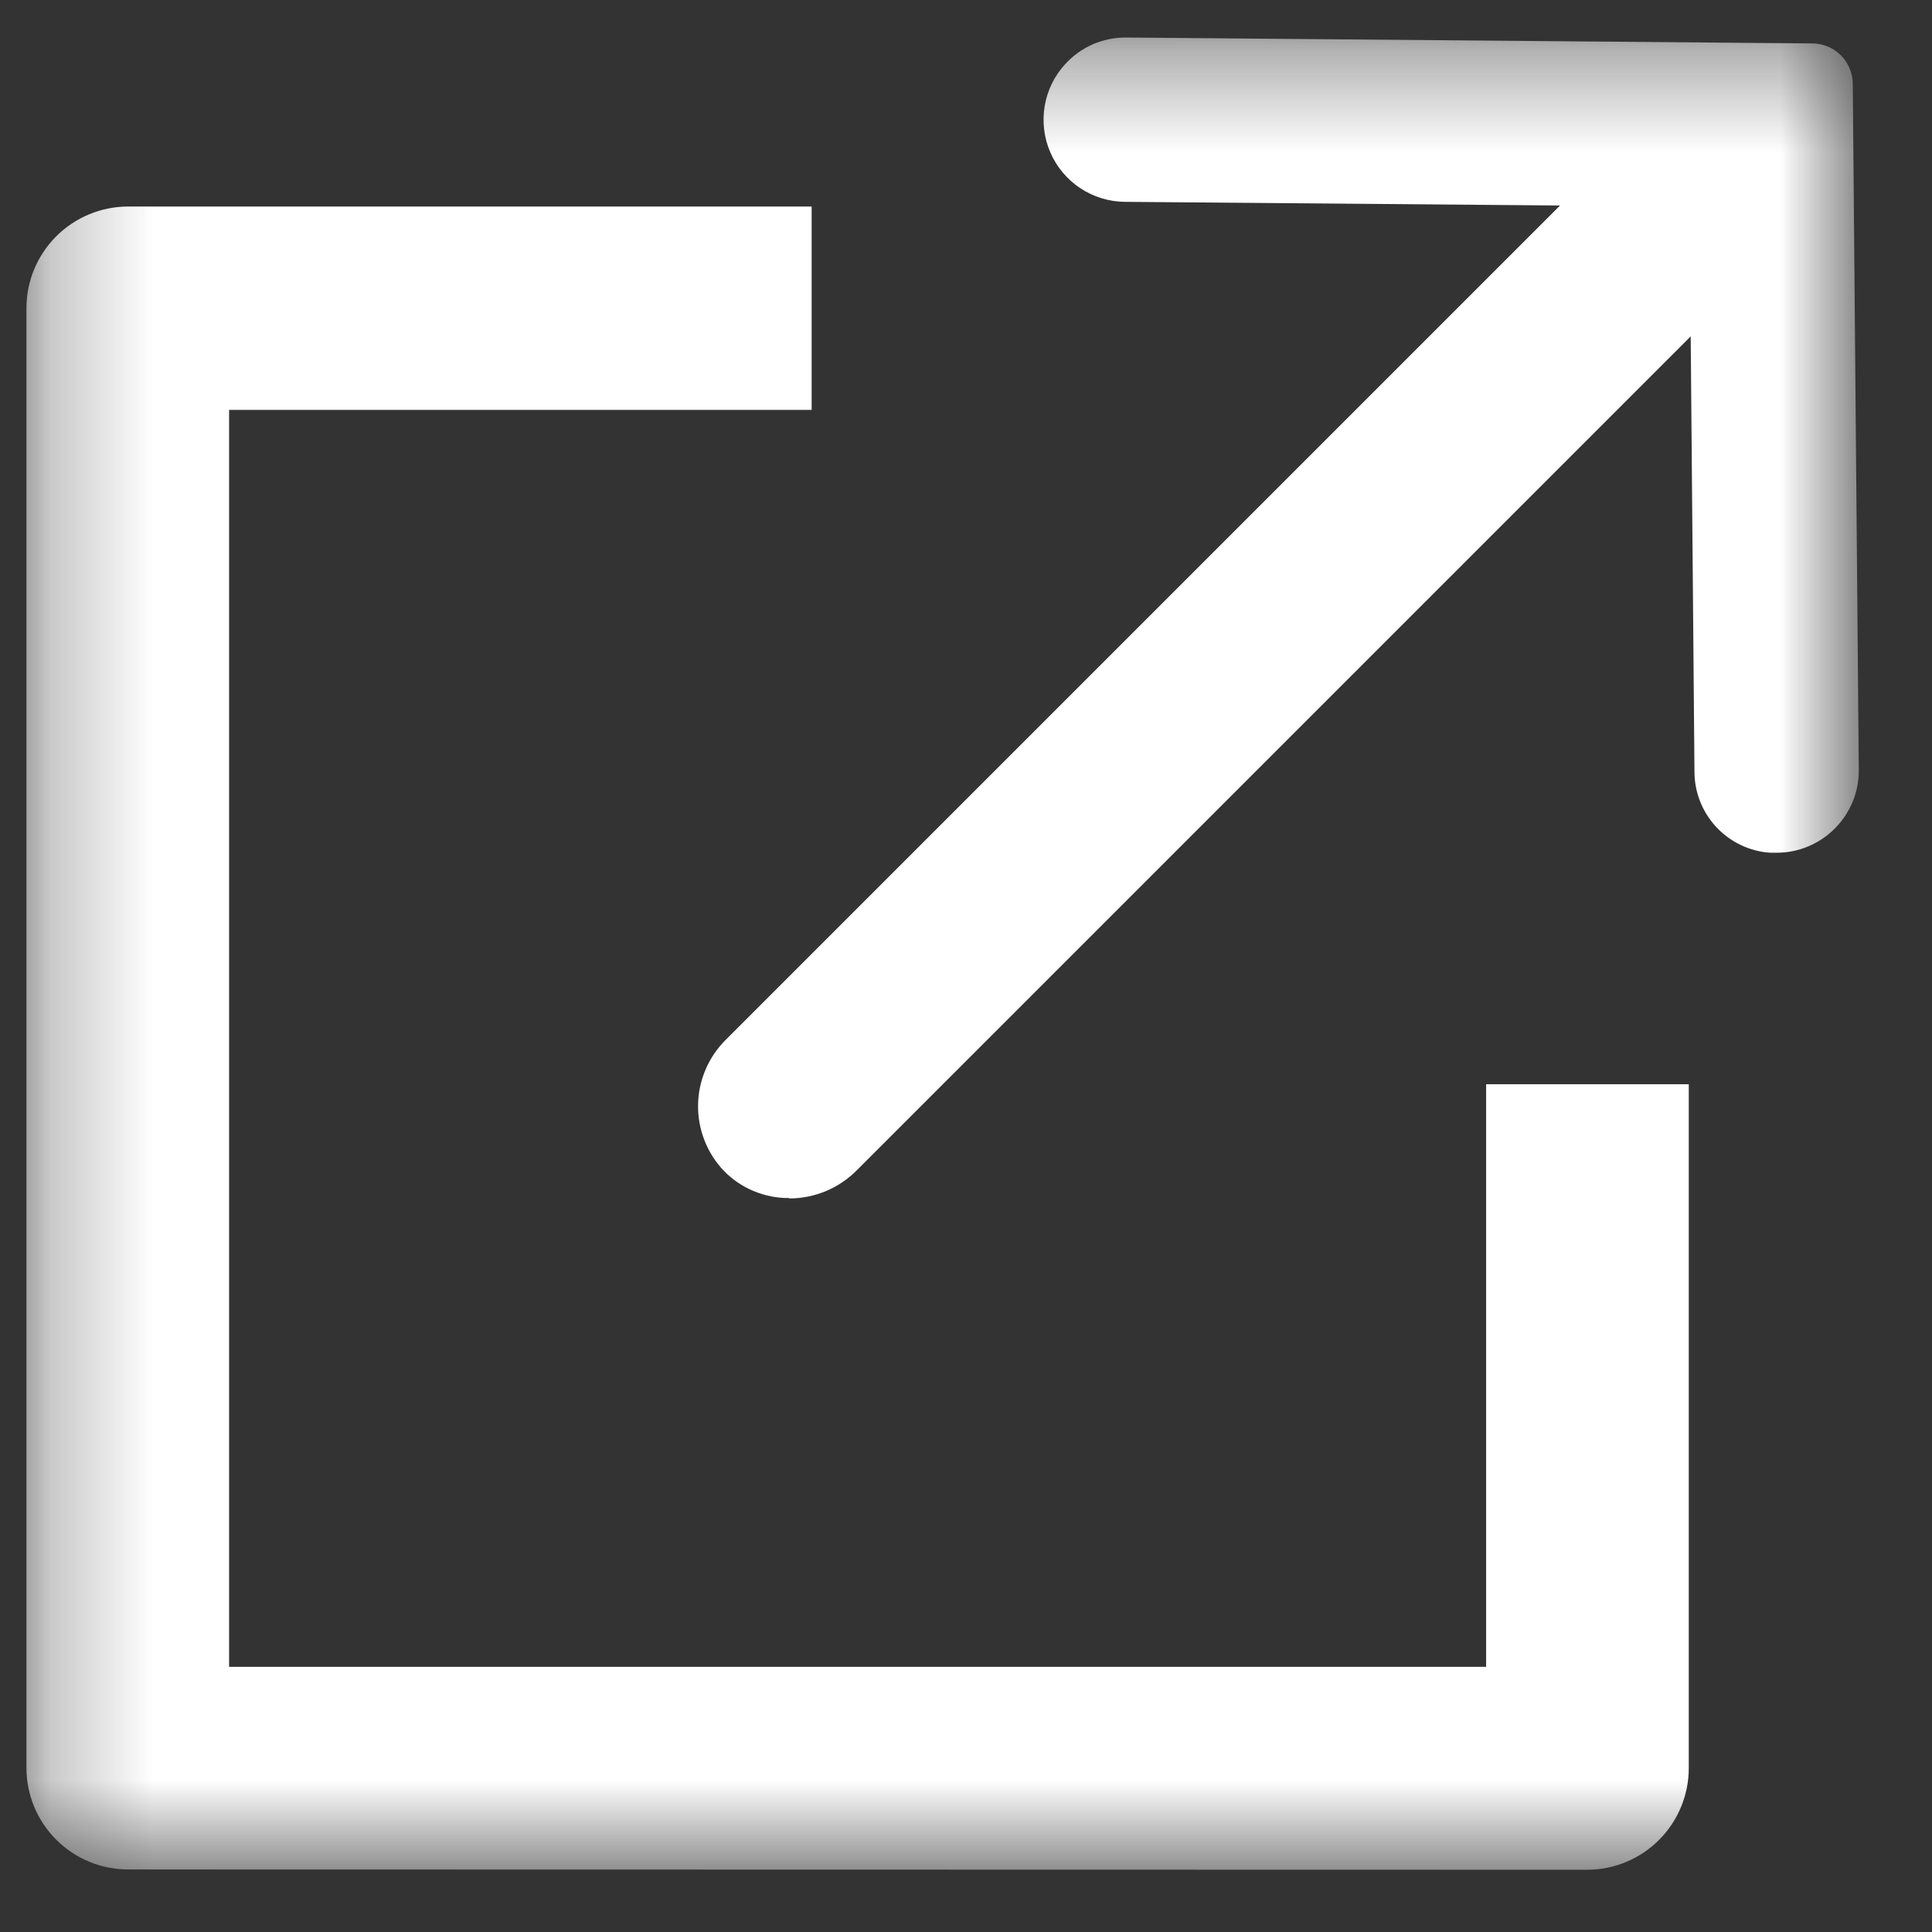 <svg width="19" height="19" viewBox="0 0 19 19" fill="none" xmlns="http://www.w3.org/2000/svg">
<rect x="0" y="0" width="19" height="19" fill="#333333" stroke="none"/>
<mask id="mask0_8_3393" style="mask-type:luminance" maskUnits="userSpaceOnUse" x="0" y="0" width="19" height="19">
<path d="M18.275 0.371H0.26V18.385H18.275V0.371Z" fill="white"/>
</mask>
<g mask="url(#mask0_8_3393)">
<path d="M1.26 18.385C0.995 18.385 0.74 18.28 0.553 18.092C0.365 17.905 0.26 17.651 0.26 17.385V3.031C0.26 2.766 0.365 2.512 0.553 2.324C0.74 2.137 0.995 2.031 1.26 2.031H7.982V4.031H2.253V16.392H14.615V10.663H16.608V17.388C16.608 17.654 16.502 17.908 16.315 18.095C16.127 18.283 15.873 18.388 15.608 18.388L1.26 18.385Z" fill="white"/>
<path d="M7.76 11.782C7.642 11.783 7.525 11.76 7.416 11.715C7.307 11.671 7.208 11.604 7.125 11.521C6.955 11.346 6.862 11.111 6.865 10.868C6.868 10.624 6.968 10.392 7.142 10.221L15.342 2.021L11.064 1.985C10.907 1.984 10.755 1.937 10.624 1.851C10.494 1.764 10.391 1.642 10.329 1.498C10.267 1.355 10.248 1.196 10.274 1.042C10.3 0.887 10.371 0.744 10.477 0.629C10.552 0.547 10.644 0.481 10.746 0.436C10.849 0.391 10.959 0.369 11.071 0.369L17.821 0.427C17.927 0.427 18.029 0.469 18.104 0.544C18.179 0.619 18.221 0.721 18.221 0.827L18.28 7.571C18.281 7.678 18.261 7.783 18.221 7.882C18.18 7.981 18.121 8.071 18.046 8.146C17.971 8.222 17.882 8.282 17.784 8.323C17.686 8.365 17.58 8.386 17.474 8.386H17.407C17.205 8.372 17.016 8.281 16.878 8.133C16.74 7.984 16.663 7.789 16.664 7.586L16.627 3.308L8.427 11.508C8.34 11.596 8.236 11.666 8.122 11.714C8.008 11.761 7.886 11.786 7.762 11.786" fill="white"/>
</g>
</svg>
